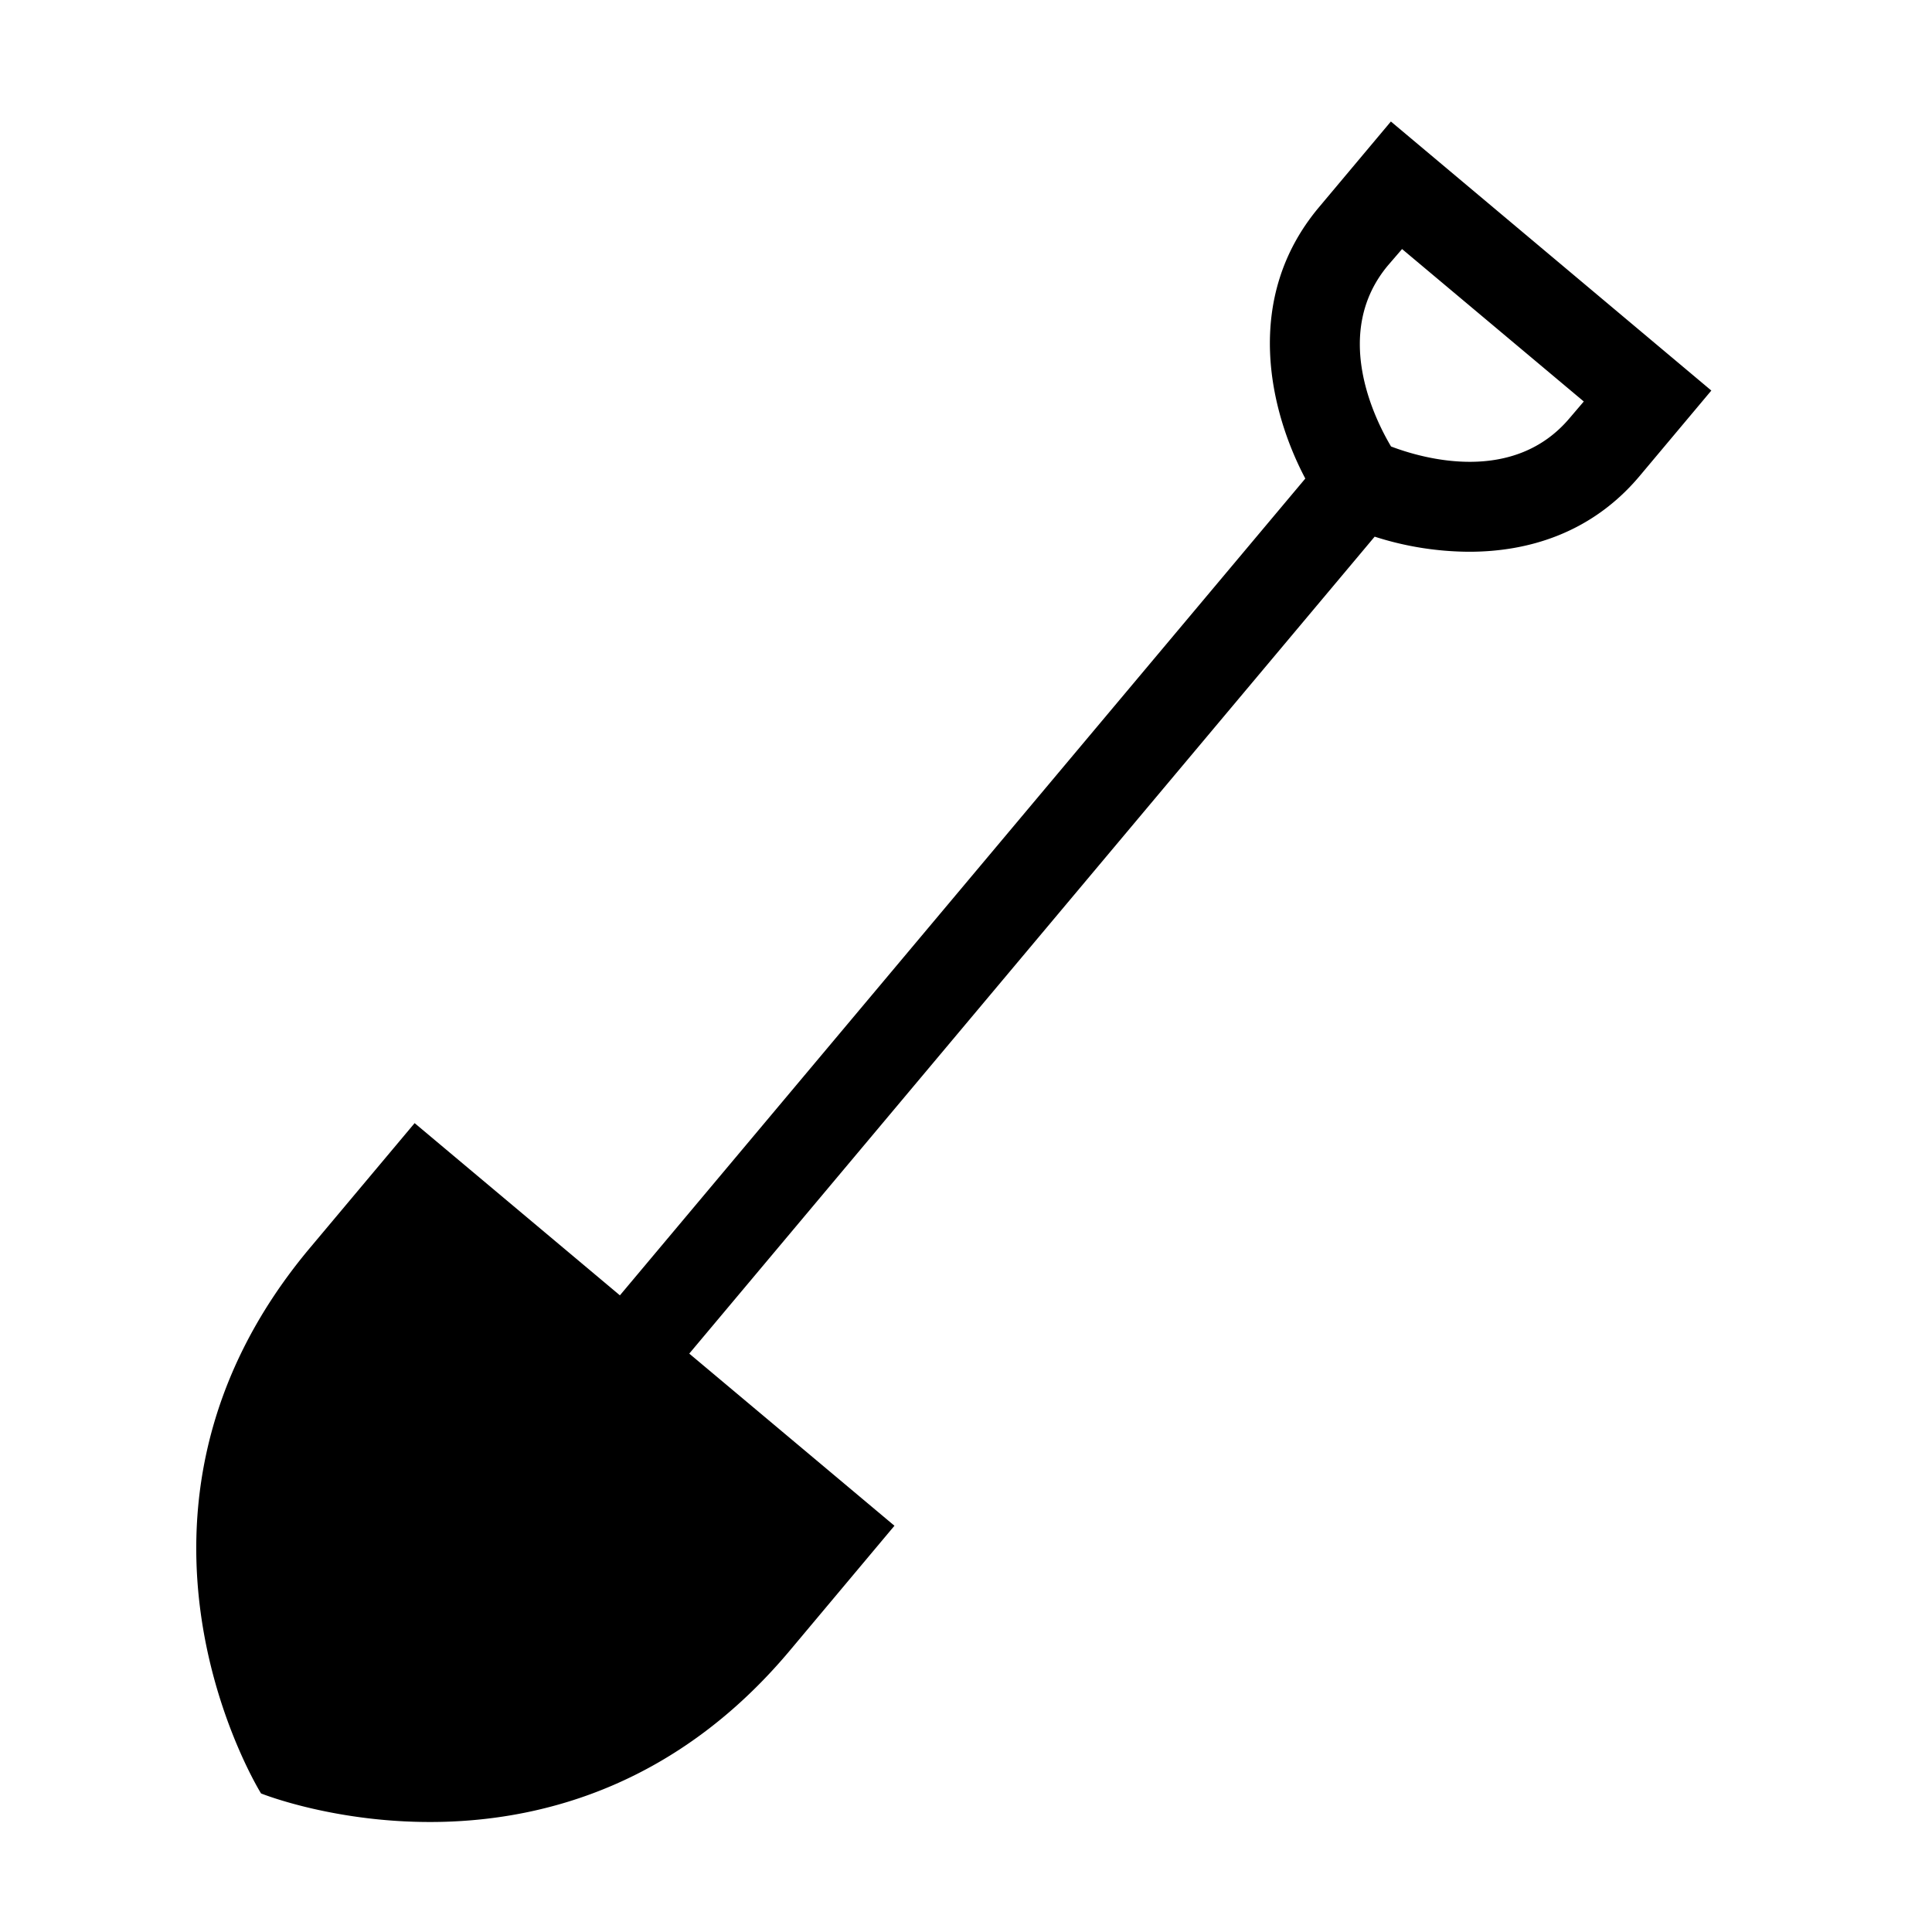 <svg xmlns="http://www.w3.org/2000/svg" viewBox="0 0 256 256"><path d="M184.3,16.1l-9.53,11.36c-10.18,12.13-6.5,27.08-1.81,35.95L82.14,171.64l-27.2-22.82L41.08,165.34c-29.59,35.27-6.49,72.3-6.49,72.3S75.07,254,104.67,218.69l13.85-16.52L91.33,179.36,182.15,71.11a41.42,41.42,0,0,0,12.53,2c7.75,0,16.17-2.43,22.55-10l9.53-11.36ZM208,55.38c-7.45,8.87-19.5,5.37-23.68,3.78-2.26-3.8-7.83-15.13-.4-24L185.78,33l24.08,20.2Z"/></svg>